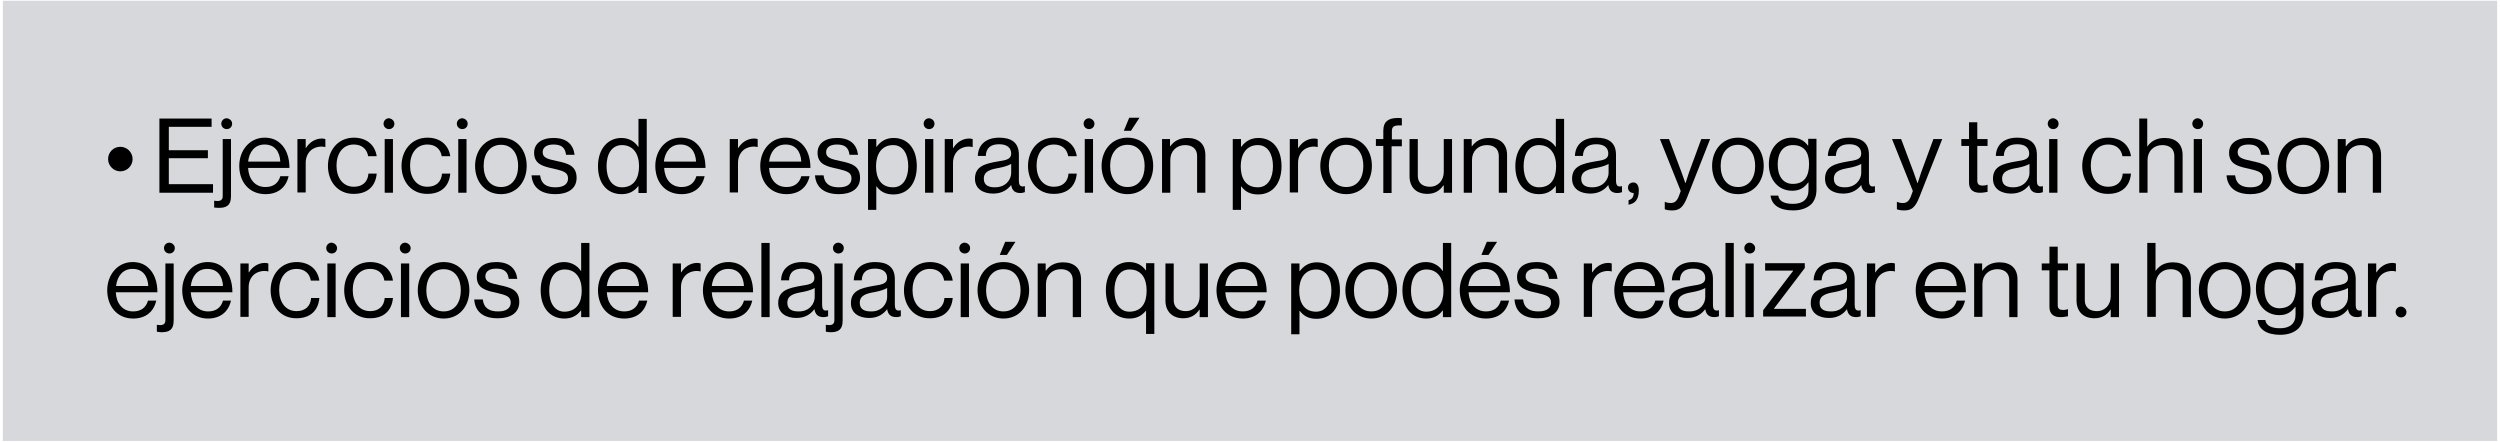<?xml version="1.0" encoding="UTF-8"?>
<svg xmlns="http://www.w3.org/2000/svg" xmlns:xlink="http://www.w3.org/1999/xlink" width="900px" height="159px" viewBox="0 0 903 159" version="1.1">
<g id="surface1">
<path style=" stroke:none;fill-rule:nonzero;fill:rgb(84.314%,84.706%,86.275%);fill-opacity:1;" d="M 1.031 0 L 901.969 0 L 901.969 159 L 1.031 159 Z M 1.031 0 "/>
<path style=" stroke:none;fill-rule:nonzero;fill:rgb(0%,0%,0%);fill-opacity:1;" d="M 39.039 57.191 C 39.039 54.719 40.996 52.758 43.469 52.758 C 45.941 52.758 47.898 54.82 47.898 57.191 C 47.898 59.562 45.941 61.621 43.469 61.621 C 40.996 61.621 39.039 59.562 39.039 57.191 Z M 39.039 57.191 "/>
<path style=" stroke:none;fill-rule:nonzero;fill:rgb(0%,0%,0%);fill-opacity:1;" d="M 57.578 42.559 L 76.43 42.559 L 76.43 45.547 L 60.977 45.547 L 60.977 53.996 L 75.09 53.996 L 75.09 56.883 L 60.977 56.883 L 60.977 66.258 L 76.941 66.258 L 76.941 69.352 L 57.578 69.352 Z M 57.578 42.559 "/>
<path style=" stroke:none;fill-rule:nonzero;fill:rgb(0%,0%,0%);fill-opacity:1;" d="M 77.355 74.707 L 77.355 72.234 C 77.355 72.234 78.18 72.34 78.488 72.34 C 79.828 72.34 80.445 71.824 80.445 70.484 L 80.445 49.977 L 83.434 49.977 L 83.434 70.586 C 83.434 74.191 81.477 74.812 79.004 74.812 C 78.281 74.812 77.766 74.707 77.355 74.707 Z M 83.844 44.414 C 83.844 45.547 83.02 46.371 81.887 46.371 C 80.855 46.371 79.93 45.547 79.93 44.414 C 79.93 43.383 80.754 42.453 81.887 42.453 C 83.02 42.559 83.844 43.383 83.844 44.414 Z M 83.844 44.414 "/>
<path style=" stroke:none;fill-rule:nonzero;fill:rgb(0%,0%,0%);fill-opacity:1;" d="M 86.418 59.664 C 86.418 54.098 90.125 49.461 95.586 49.461 C 97.953 49.461 99.809 50.184 101.25 51.523 C 103.414 53.48 104.547 56.57 104.547 60.387 L 89.613 60.387 C 89.816 64.301 91.98 67.289 95.895 67.289 C 98.676 67.289 100.531 65.949 101.25 63.375 L 104.238 63.375 C 103.312 67.496 100.324 69.863 95.895 69.863 C 89.922 69.863 86.418 65.332 86.418 59.664 Z M 101.25 58.117 C 101.043 54.305 99.086 51.934 95.586 51.934 C 91.98 51.934 90.023 54.613 89.613 58.117 Z M 101.25 58.117 "/>
<path style=" stroke:none;fill-rule:nonzero;fill:rgb(0%,0%,0%);fill-opacity:1;" d="M 107.43 49.977 L 110.418 49.977 L 110.418 53.172 L 110.52 53.172 C 111.652 51.316 113.715 49.77 116.289 49.77 C 116.805 49.77 117.113 49.875 117.523 49.977 L 117.523 52.863 C 115.98 52.449 114.23 52.758 112.891 53.582 C 111.449 54.512 110.418 56.262 110.418 58.531 L 110.418 69.246 L 107.43 69.246 Z M 107.43 49.977 "/>
<path style=" stroke:none;fill-rule:nonzero;fill:rgb(0%,0%,0%);fill-opacity:1;" d="M 118.453 59.664 C 118.453 54.098 122.055 49.461 127.824 49.461 C 132.355 49.461 135.445 52.039 136.066 56.16 L 132.973 56.16 C 132.562 53.582 130.707 51.934 127.824 51.934 C 123.703 51.934 121.543 55.336 121.543 59.562 C 121.543 63.785 123.703 67.188 127.824 67.188 C 130.914 67.188 132.871 65.434 133.078 62.445 L 136.066 62.445 C 135.652 67.082 132.664 69.762 127.824 69.762 C 122.055 69.863 118.453 65.332 118.453 59.664 Z M 118.453 59.664 "/>
<path style=" stroke:none;fill-rule:nonzero;fill:rgb(0%,0%,0%);fill-opacity:1;" d="M 142.449 44.414 C 142.449 45.547 141.625 46.371 140.492 46.371 C 139.465 46.371 138.535 45.547 138.535 44.414 C 138.535 43.383 139.359 42.453 140.492 42.453 C 141.523 42.559 142.449 43.383 142.449 44.414 Z M 138.949 49.977 L 141.934 49.977 L 141.934 69.352 L 138.949 69.352 Z M 138.949 49.977 "/>
<path style=" stroke:none;fill-rule:nonzero;fill:rgb(0%,0%,0%);fill-opacity:1;" d="M 145.027 59.664 C 145.027 54.098 148.629 49.461 154.398 49.461 C 158.93 49.461 162.02 52.039 162.637 56.16 L 159.547 56.16 C 159.137 53.582 157.281 51.934 154.398 51.934 C 150.277 51.934 148.117 55.336 148.117 59.562 C 148.117 63.785 150.277 67.188 154.398 67.188 C 157.488 67.188 159.445 65.434 159.652 62.445 L 162.637 62.445 C 162.227 67.082 159.238 69.762 154.398 69.762 C 148.629 69.863 145.027 65.332 145.027 59.664 Z M 145.027 59.664 "/>
<path style=" stroke:none;fill-rule:nonzero;fill:rgb(0%,0%,0%);fill-opacity:1;" d="M 168.922 44.414 C 168.922 45.547 168.098 46.371 166.965 46.371 C 165.934 46.371 165.008 45.547 165.008 44.414 C 165.008 43.383 165.832 42.453 166.965 42.453 C 168.098 42.559 168.922 43.383 168.922 44.414 Z M 165.523 49.977 L 168.508 49.977 L 168.508 69.352 L 165.523 69.352 Z M 165.523 49.977 "/>
<path style=" stroke:none;fill-rule:nonzero;fill:rgb(0%,0%,0%);fill-opacity:1;" d="M 171.598 59.664 C 171.598 54.098 175.203 49.461 180.973 49.461 C 186.738 49.461 190.242 53.996 190.242 59.664 C 190.242 65.227 186.738 69.863 180.973 69.863 C 175.203 69.863 171.598 65.332 171.598 59.664 Z M 187.152 59.664 C 187.152 55.438 185.094 52.039 180.973 52.039 C 176.852 52.039 174.688 55.438 174.688 59.664 C 174.688 63.887 176.852 67.289 180.973 67.289 C 184.988 67.289 187.152 63.992 187.152 59.664 Z M 187.152 59.664 "/>
<path style=" stroke:none;fill-rule:nonzero;fill:rgb(0%,0%,0%);fill-opacity:1;" d="M 191.992 63.062 L 195.082 63.062 C 195.496 66.465 197.762 67.391 200.645 67.391 C 203.84 67.391 205.176 66.051 205.176 64.199 C 205.176 62.035 203.633 61.52 200.129 60.695 C 196.32 59.871 192.922 59.148 192.922 54.922 C 192.922 51.73 195.391 49.566 199.926 49.566 C 204.66 49.566 207.031 51.832 207.547 55.645 L 204.457 55.645 C 204.148 53.07 202.809 51.934 199.926 51.934 C 197.145 51.934 196.012 53.172 196.012 54.719 C 196.012 56.777 197.863 57.191 201.16 57.91 C 205.074 58.734 208.266 59.562 208.266 63.992 C 208.266 67.906 205.074 69.863 200.645 69.863 C 195.289 69.863 192.301 67.391 191.992 63.062 Z M 191.992 63.062 "/>
<path style=" stroke:none;fill-rule:nonzero;fill:rgb(0%,0%,0%);fill-opacity:1;" d="M 215.992 59.766 C 215.992 53.379 219.699 49.566 224.438 49.566 C 227.219 49.566 229.277 50.906 230.516 52.758 L 230.617 52.758 L 230.617 42.66 L 233.605 42.66 L 233.605 69.453 L 230.617 69.453 L 230.617 66.98 L 230.516 66.98 C 229.074 68.836 227.219 69.863 224.539 69.863 C 219.289 69.863 215.992 65.949 215.992 59.766 Z M 230.824 59.766 C 230.824 55.234 228.66 52.141 224.645 52.141 C 220.938 52.141 219.082 55.438 219.082 59.766 C 219.082 64.094 220.938 67.391 224.645 67.391 C 228.969 67.391 230.824 64.094 230.824 59.766 Z M 230.824 59.766 "/>
<path style=" stroke:none;fill-rule:nonzero;fill:rgb(0%,0%,0%);fill-opacity:1;" d="M 236.695 59.664 C 236.695 54.098 240.402 49.461 245.863 49.461 C 248.23 49.461 250.086 50.184 251.527 51.523 C 253.691 53.48 254.824 56.57 254.824 60.387 L 239.887 60.387 C 240.094 64.301 242.258 67.289 246.172 67.289 C 248.953 67.289 250.805 65.949 251.527 63.375 L 254.516 63.375 C 253.586 67.496 250.602 69.863 246.172 69.863 C 240.094 69.863 236.695 65.332 236.695 59.664 Z M 251.422 58.117 C 251.219 54.305 249.262 51.934 245.758 51.934 C 242.152 51.934 240.195 54.613 239.785 58.117 Z M 251.422 58.117 "/>
<path style=" stroke:none;fill-rule:nonzero;fill:rgb(0%,0%,0%);fill-opacity:1;" d="M 263.578 49.977 L 266.566 49.977 L 266.566 53.172 L 266.668 53.172 C 267.801 51.316 269.859 49.77 272.438 49.77 C 272.949 49.77 273.258 49.875 273.672 49.977 L 273.672 52.863 C 272.125 52.449 270.375 52.758 269.035 53.582 C 267.594 54.512 266.566 56.262 266.566 58.531 L 266.566 69.246 L 263.578 69.246 Z M 263.578 49.977 "/>
<path style=" stroke:none;fill-rule:nonzero;fill:rgb(0%,0%,0%);fill-opacity:1;" d="M 274.598 59.664 C 274.598 54.098 278.305 49.461 283.766 49.461 C 286.133 49.461 287.988 50.184 289.43 51.523 C 291.594 53.48 292.727 56.57 292.727 60.387 L 277.793 60.387 C 277.996 64.301 280.16 67.289 284.074 67.289 C 286.855 67.289 288.711 65.949 289.43 63.375 L 292.418 63.375 C 291.492 67.496 288.504 69.863 284.074 69.863 C 278.102 69.863 274.598 65.332 274.598 59.664 Z M 289.43 58.117 C 289.223 54.305 287.266 51.934 283.766 51.934 C 280.16 51.934 278.203 54.613 277.793 58.117 Z M 289.43 58.117 "/>
<path style=" stroke:none;fill-rule:nonzero;fill:rgb(0%,0%,0%);fill-opacity:1;" d="M 294.375 63.062 L 297.465 63.062 C 297.875 66.465 300.141 67.391 303.027 67.391 C 306.219 67.391 307.559 66.051 307.559 64.199 C 307.559 62.035 306.012 61.52 302.512 60.695 C 298.699 59.871 295.301 59.148 295.301 54.922 C 295.301 51.73 297.773 49.566 302.305 49.566 C 307.043 49.566 309.414 51.832 309.926 55.645 L 306.836 55.645 C 306.527 53.07 305.188 51.934 302.305 51.934 C 299.523 51.934 298.391 53.172 298.391 54.719 C 298.391 56.777 300.246 57.191 303.543 57.91 C 307.457 58.734 310.648 59.562 310.648 63.992 C 310.648 67.906 307.457 69.863 303.027 69.863 C 297.672 69.863 294.684 67.391 294.375 63.062 Z M 294.375 63.062 "/>
<path style=" stroke:none;fill-rule:nonzero;fill:rgb(0%,0%,0%);fill-opacity:1;" d="M 313.531 49.977 L 316.52 49.977 L 316.52 52.758 L 316.621 52.758 C 318.062 50.801 320.02 49.566 322.801 49.566 C 327.746 49.566 331.145 53.273 331.145 59.766 C 331.145 65.949 327.953 69.969 322.699 69.969 C 320.125 69.969 318.168 69.145 316.621 67.082 L 316.52 67.082 L 316.52 75.531 L 313.531 75.531 Z M 328.055 59.766 C 328.055 55.438 326.203 52.141 322.598 52.141 C 318.375 52.141 316.418 55.543 316.418 59.766 C 316.418 63.992 318.062 67.391 322.598 67.391 C 326.203 67.391 328.055 64.094 328.055 59.766 Z M 328.055 59.766 "/>
<path style=" stroke:none;fill-rule:nonzero;fill:rgb(0%,0%,0%);fill-opacity:1;" d="M 337.531 44.414 C 337.531 45.547 336.707 46.371 335.574 46.371 C 334.543 46.371 333.617 45.547 333.617 44.414 C 333.617 43.383 334.441 42.453 335.574 42.453 C 336.707 42.559 337.531 43.383 337.531 44.414 Z M 334.133 49.977 L 337.121 49.977 L 337.121 69.352 L 334.133 69.352 Z M 334.133 49.977 "/>
<path style=" stroke:none;fill-rule:nonzero;fill:rgb(0%,0%,0%);fill-opacity:1;" d="M 341.238 49.977 L 344.227 49.977 L 344.227 53.172 L 344.328 53.172 C 345.461 51.316 347.523 49.77 350.098 49.77 C 350.613 49.77 350.922 49.875 351.332 49.977 L 351.332 52.863 C 349.789 52.449 348.039 52.758 346.699 53.582 C 345.258 54.512 344.227 56.262 344.227 58.531 L 344.227 69.246 L 341.238 69.246 Z M 341.238 49.977 "/>
<path style=" stroke:none;fill-rule:nonzero;fill:rgb(0%,0%,0%);fill-opacity:1;" d="M 358.75 69.66 C 355.043 69.66 352.156 67.906 352.156 64.301 C 352.156 59.766 355.762 58.84 360.602 58.016 C 363.281 57.602 365.238 57.293 365.238 55.234 C 365.238 53.07 363.691 51.832 360.91 51.832 C 357.82 51.832 356.176 53.172 356.07 56.059 L 353.188 56.059 C 353.289 52.348 355.762 49.461 360.91 49.461 C 365.031 49.461 368.02 51.008 368.02 55.645 L 368.02 64.918 C 368.02 66.258 368.328 67.082 369.359 67.082 C 369.562 67.082 369.77 67.082 370.078 66.98 L 370.184 66.98 L 370.184 69.145 C 369.77 69.246 369.359 69.453 368.535 69.453 C 366.578 69.453 365.547 68.527 365.238 66.566 C 364.004 68.113 362.047 69.66 358.75 69.66 Z M 365.238 62.238 L 365.238 58.941 C 364.207 59.562 362.457 60.074 360.809 60.387 C 357.82 60.898 355.352 61.52 355.352 64.301 C 355.352 66.875 357.41 67.391 359.367 67.391 C 363.488 67.391 365.238 64.402 365.238 62.238 Z M 365.238 62.238 "/>
<path style=" stroke:none;fill-rule:nonzero;fill:rgb(0%,0%,0%);fill-opacity:1;" d="M 371.316 59.664 C 371.316 54.098 374.922 49.461 380.688 49.461 C 385.219 49.461 388.309 52.039 388.93 56.16 L 385.84 56.16 C 385.426 53.582 383.57 51.934 380.688 51.934 C 376.566 51.934 374.406 55.336 374.406 59.562 C 374.406 63.785 376.566 67.188 380.688 67.188 C 383.777 67.188 385.734 65.434 385.941 62.445 L 388.93 62.445 C 388.516 67.082 385.527 69.762 380.688 69.762 C 374.922 69.863 371.316 65.332 371.316 59.664 Z M 371.316 59.664 "/>
<path style=" stroke:none;fill-rule:nonzero;fill:rgb(0%,0%,0%);fill-opacity:1;" d="M 395.312 44.414 C 395.312 45.547 394.488 46.371 393.355 46.371 C 392.328 46.371 391.398 45.547 391.398 44.414 C 391.398 43.383 392.223 42.453 393.355 42.453 C 394.387 42.559 395.312 43.383 395.312 44.414 Z M 391.812 49.977 L 394.801 49.977 L 394.801 69.352 L 391.812 69.352 Z M 391.812 49.977 "/>
<path style=" stroke:none;fill-rule:nonzero;fill:rgb(0%,0%,0%);fill-opacity:1;" d="M 397.891 59.664 C 397.891 54.098 401.492 49.461 407.262 49.461 C 413.031 49.461 416.531 53.996 416.531 59.664 C 416.531 65.227 413.031 69.863 407.262 69.863 C 401.492 69.863 397.891 65.332 397.891 59.664 Z M 413.441 59.664 C 413.441 55.438 411.383 52.039 407.262 52.039 C 403.141 52.039 400.98 55.438 400.98 59.664 C 400.98 63.887 403.141 67.289 407.262 67.289 C 411.383 67.289 413.441 63.992 413.441 59.664 Z M 407.879 42.25 L 411.586 42.25 L 408.496 46.988 L 405.922 46.988 Z M 407.879 42.25 "/>
<path style=" stroke:none;fill-rule:nonzero;fill:rgb(0%,0%,0%);fill-opacity:1;" d="M 419.621 49.977 L 422.609 49.977 L 422.609 52.555 L 422.711 52.555 C 424.051 50.699 426.008 49.566 428.891 49.566 C 432.91 49.566 435.379 51.73 435.379 55.746 L 435.379 69.352 L 432.395 69.352 L 432.395 56.059 C 432.395 53.582 430.746 52.141 428.066 52.141 C 424.977 52.141 422.711 54.305 422.711 57.5 L 422.711 69.352 L 419.727 69.352 L 419.727 49.977 Z M 419.621 49.977 "/>
<path style=" stroke:none;fill-rule:nonzero;fill:rgb(0%,0%,0%);fill-opacity:1;" d="M 445.27 49.977 L 448.254 49.977 L 448.254 52.758 L 448.359 52.758 C 449.801 50.801 451.758 49.566 454.539 49.566 C 459.484 49.566 462.883 53.273 462.883 59.766 C 462.883 65.949 459.688 69.969 454.434 69.969 C 451.859 69.969 449.902 69.145 448.359 67.082 L 448.254 67.082 L 448.254 75.531 L 445.27 75.531 Z M 459.793 59.766 C 459.793 55.438 457.938 52.141 454.332 52.141 C 450.109 52.141 448.152 55.543 448.152 59.766 C 448.152 63.992 449.801 67.391 454.332 67.391 C 457.938 67.391 459.793 64.094 459.793 59.766 Z M 459.793 59.766 "/>
<path style=" stroke:none;fill-rule:nonzero;fill:rgb(0%,0%,0%);fill-opacity:1;" d="M 465.867 49.977 L 468.855 49.977 L 468.855 53.172 L 468.957 53.172 C 470.09 51.316 472.152 49.77 474.727 49.77 C 475.242 49.77 475.551 49.875 475.961 49.977 L 475.961 52.863 C 474.418 52.449 472.668 52.758 471.328 53.582 C 469.887 54.512 468.855 56.262 468.855 58.531 L 468.855 69.246 L 465.867 69.246 Z M 465.867 49.977 "/>
<path style=" stroke:none;fill-rule:nonzero;fill:rgb(0%,0%,0%);fill-opacity:1;" d="M 476.891 59.664 C 476.891 54.098 480.496 49.461 486.262 49.461 C 492.031 49.461 495.531 53.996 495.531 59.664 C 495.531 65.227 492.031 69.863 486.262 69.863 C 480.496 69.863 476.891 65.332 476.891 59.664 Z M 492.441 59.664 C 492.441 55.438 490.383 52.039 486.262 52.039 C 482.141 52.039 479.98 55.438 479.98 59.664 C 479.98 63.887 482.141 67.289 486.262 67.289 C 490.383 67.289 492.441 63.992 492.441 59.664 Z M 492.441 59.664 "/>
<path style=" stroke:none;fill-rule:nonzero;fill:rgb(0%,0%,0%);fill-opacity:1;" d="M 499.652 52.449 L 496.973 52.449 L 496.973 49.977 L 499.652 49.977 L 499.652 46.887 C 499.652 43.59 501.609 42.352 504.801 42.352 C 505.422 42.352 505.934 42.352 506.348 42.453 L 506.348 45.031 C 505.832 45.031 505.625 45.031 505.422 45.031 C 503.465 45.031 502.742 45.547 502.742 47.094 L 502.742 50.082 L 506.348 50.082 L 506.348 52.555 L 502.641 52.555 L 502.641 69.453 L 499.652 69.453 Z M 499.652 52.449 "/>
<path style=" stroke:none;fill-rule:nonzero;fill:rgb(0%,0%,0%);fill-opacity:1;" d="M 509.129 63.375 L 509.129 49.977 L 512.113 49.977 L 512.113 63.27 C 512.113 65.742 513.762 67.188 516.441 67.188 C 519.531 67.188 521.488 64.816 521.488 61.828 L 521.488 49.977 L 524.477 49.977 L 524.477 69.352 L 521.488 69.352 L 521.488 66.672 L 521.387 66.672 C 520.047 68.527 518.398 69.762 515.516 69.762 C 511.602 69.762 509.129 67.391 509.129 63.375 Z M 509.129 63.375 "/>
<path style=" stroke:none;fill-rule:nonzero;fill:rgb(0%,0%,0%);fill-opacity:1;" d="M 528.594 49.977 L 531.582 49.977 L 531.582 52.555 L 531.684 52.555 C 533.023 50.699 534.98 49.566 537.863 49.566 C 541.883 49.566 544.355 51.73 544.355 55.746 L 544.355 69.352 L 541.367 69.352 L 541.367 56.059 C 541.367 53.582 539.719 52.141 537.039 52.141 C 533.949 52.141 531.684 54.305 531.684 57.5 L 531.684 69.352 L 528.699 69.352 L 528.699 49.977 Z M 528.594 49.977 "/>
<path style=" stroke:none;fill-rule:nonzero;fill:rgb(0%,0%,0%);fill-opacity:1;" d="M 547.34 59.766 C 547.34 53.379 551.051 49.566 555.785 49.566 C 558.465 49.566 560.629 50.906 561.863 52.758 L 561.969 52.758 L 561.969 42.66 L 564.953 42.66 L 564.953 69.453 L 561.969 69.453 L 561.969 66.98 L 561.863 66.98 C 560.422 68.836 558.566 69.863 555.891 69.863 C 550.637 69.863 547.34 65.949 547.34 59.766 Z M 562.07 59.766 C 562.07 55.234 559.906 52.141 555.891 52.141 C 552.184 52.141 550.328 55.438 550.328 59.766 C 550.328 64.094 552.184 67.391 555.891 67.391 C 560.32 67.391 562.07 64.094 562.07 59.766 Z M 562.07 59.766 "/>
<path style=" stroke:none;fill-rule:nonzero;fill:rgb(0%,0%,0%);fill-opacity:1;" d="M 574.43 69.66 C 570.723 69.66 567.836 67.906 567.836 64.301 C 567.836 59.766 571.441 58.84 576.285 58.016 C 579.066 57.602 580.918 57.293 580.918 55.234 C 580.918 53.07 579.375 51.832 576.594 51.832 C 573.504 51.832 571.855 53.172 571.75 56.059 L 568.867 56.059 C 568.973 52.348 571.441 49.461 576.594 49.461 C 580.711 49.461 583.699 51.008 583.699 55.645 L 583.699 64.918 C 583.699 66.258 584.008 67.082 585.039 67.082 C 585.246 67.082 585.449 67.082 585.758 66.98 L 585.863 66.98 L 585.863 69.145 C 585.449 69.246 585.039 69.453 584.215 69.453 C 582.258 69.453 581.227 68.527 580.918 66.566 C 579.684 68.113 577.727 69.66 574.43 69.66 Z M 581.023 62.238 L 581.023 58.941 C 579.992 59.562 578.242 60.074 576.594 60.387 C 573.605 60.898 571.133 61.52 571.133 64.301 C 571.133 66.875 573.195 67.391 575.152 67.391 C 579.168 67.391 581.023 64.402 581.023 62.238 Z M 581.023 62.238 "/>
<path style=" stroke:none;fill-rule:nonzero;fill:rgb(0%,0%,0%);fill-opacity:1;" d="M 588.336 72.027 C 589.262 71.719 590.086 71.102 590.086 69.453 C 588.852 69.453 588.027 68.629 588.027 67.496 C 588.027 66.363 588.852 65.641 589.984 65.641 C 591.219 65.641 591.941 66.773 591.941 68.527 C 591.941 72.027 590.395 73.266 588.23 73.68 L 588.23 72.027 Z M 588.336 72.027 "/>
<path style=" stroke:none;fill-rule:nonzero;fill:rgb(0%,0%,0%);fill-opacity:1;" d="M 601.312 75.328 L 601.312 72.648 L 601.414 72.648 C 601.828 72.855 602.445 73.059 603.477 73.059 C 604.711 73.059 605.637 72.543 606.359 70.691 L 607.082 68.73 L 599.562 49.977 L 602.859 49.977 L 607.391 62.035 C 608.008 63.684 608.727 65.848 608.727 65.848 L 608.832 65.848 C 608.832 65.848 609.551 63.684 610.066 62.035 L 614.496 49.977 L 617.691 49.977 L 609.449 70.895 C 607.906 74.914 606.359 75.738 603.992 75.738 C 602.859 75.738 602.137 75.637 601.312 75.328 Z M 601.312 75.328 "/>
<path style=" stroke:none;fill-rule:nonzero;fill:rgb(0%,0%,0%);fill-opacity:1;" d="M 618.41 59.664 C 618.41 54.098 622.016 49.461 627.785 49.461 C 633.551 49.461 637.055 53.996 637.055 59.664 C 637.055 65.227 633.551 69.863 627.785 69.863 C 621.914 69.863 618.41 65.332 618.41 59.664 Z M 633.965 59.664 C 633.965 55.438 631.902 52.039 627.785 52.039 C 623.664 52.039 621.5 55.438 621.5 59.664 C 621.5 63.887 623.664 67.289 627.785 67.289 C 631.801 67.289 633.965 63.992 633.965 59.664 Z M 633.965 59.664 "/>
<path style=" stroke:none;fill-rule:nonzero;fill:rgb(0%,0%,0%);fill-opacity:1;" d="M 639.523 70.379 L 642.305 70.379 C 642.617 72.543 644.676 73.367 647.664 73.367 C 651.164 73.367 653.223 71.719 653.223 68.422 L 653.223 65.641 L 653.121 65.641 C 651.68 67.496 650.133 68.629 647.352 68.629 C 642.305 68.629 638.906 64.609 638.906 59.047 C 638.906 53.07 642.719 49.461 647.148 49.461 C 649.93 49.461 651.781 50.594 653.02 52.348 L 653.121 52.348 L 653.121 49.875 L 656.109 49.875 L 656.109 68.215 C 656.109 70.379 655.488 72.133 654.355 73.367 C 652.812 74.914 650.547 75.738 647.664 75.738 C 642.719 75.738 639.938 73.781 639.523 70.379 Z M 653.43 58.941 C 653.43 54.719 651.68 52.141 647.559 52.141 C 643.953 52.141 642.102 55.027 642.102 59.148 C 642.102 63.375 644.059 66.156 647.559 66.156 C 651.988 66.156 653.43 63.062 653.43 58.941 Z M 653.43 58.941 "/>
<path style=" stroke:none;fill-rule:nonzero;fill:rgb(0%,0%,0%);fill-opacity:1;" d="M 665.789 69.66 C 662.082 69.66 659.199 67.906 659.199 64.301 C 659.199 59.766 662.805 58.84 667.645 58.016 C 670.32 57.602 672.277 57.293 672.277 55.234 C 672.277 53.07 670.734 51.832 667.953 51.832 C 664.863 51.832 663.215 53.172 663.113 56.059 L 660.227 56.059 C 660.332 52.348 662.805 49.461 667.953 49.461 C 672.074 49.461 675.059 51.008 675.059 55.645 L 675.059 64.918 C 675.059 66.258 675.367 67.082 676.398 67.082 C 676.605 67.082 676.812 67.082 677.121 66.98 L 677.223 66.98 L 677.223 69.145 C 676.812 69.246 676.398 69.453 675.574 69.453 C 673.617 69.453 672.59 68.527 672.277 66.566 C 671.043 68.113 669.086 69.66 665.789 69.66 Z M 672.277 62.238 L 672.277 58.941 C 671.25 59.562 669.5 60.074 667.852 60.387 C 664.863 60.898 662.391 61.52 662.391 64.301 C 662.391 66.875 664.449 67.391 666.406 67.391 C 670.426 67.391 672.277 64.402 672.277 62.238 Z M 672.277 62.238 "/>
<path style=" stroke:none;fill-rule:nonzero;fill:rgb(0%,0%,0%);fill-opacity:1;" d="M 685.152 75.328 L 685.152 72.648 L 685.258 72.648 C 685.668 72.855 686.285 73.059 687.316 73.059 C 688.555 73.059 689.48 72.543 690.199 70.691 L 690.922 68.73 L 683.402 49.977 L 686.699 49.977 L 691.23 62.035 C 691.848 63.684 692.57 65.848 692.57 65.848 L 692.672 65.848 C 692.672 65.848 693.395 63.684 693.91 62.035 L 698.34 49.977 L 701.531 49.977 L 693.289 70.895 C 691.746 74.914 690.199 75.738 687.832 75.738 C 686.699 75.738 685.977 75.637 685.152 75.328 Z M 685.152 75.328 "/>
<path style=" stroke:none;fill-rule:nonzero;fill:rgb(0%,0%,0%);fill-opacity:1;" d="M 711.211 65.742 L 711.211 52.449 L 708.434 52.449 L 708.434 49.977 L 711.211 49.977 L 711.211 43.898 L 714.199 43.898 L 714.199 49.977 L 717.906 49.977 L 717.906 52.449 L 714.199 52.449 L 714.199 65.023 C 714.199 66.363 714.922 66.773 716.156 66.773 C 716.773 66.773 717.395 66.672 717.805 66.465 L 717.906 66.465 L 717.906 69.039 C 717.188 69.145 716.363 69.352 715.438 69.352 C 712.965 69.453 711.211 68.422 711.211 65.742 Z M 711.211 65.742 "/>
<path style=" stroke:none;fill-rule:nonzero;fill:rgb(0%,0%,0%);fill-opacity:1;" d="M 726.457 69.66 C 722.75 69.66 719.863 67.906 719.863 64.301 C 719.863 59.766 723.469 58.84 728.312 58.016 C 731.09 57.602 732.945 57.293 732.945 55.234 C 732.945 53.07 731.402 51.832 728.621 51.832 C 725.531 51.832 723.883 53.172 723.777 56.059 L 720.895 56.059 C 720.996 52.348 723.469 49.461 728.621 49.461 C 732.738 49.461 735.727 51.008 735.727 55.645 L 735.727 64.918 C 735.727 66.258 736.035 67.082 737.066 67.082 C 737.273 67.082 737.477 67.082 737.785 66.98 L 737.891 66.98 L 737.891 69.145 C 737.477 69.246 737.066 69.453 736.242 69.453 C 734.285 69.453 733.254 68.527 732.945 66.566 C 731.711 68.113 729.754 69.66 726.457 69.66 Z M 733.047 62.238 L 733.047 58.941 C 732.02 59.562 730.27 60.074 728.621 60.387 C 725.633 60.898 723.16 61.52 723.16 64.301 C 723.16 66.875 725.223 67.391 727.18 67.391 C 731.195 67.391 733.047 64.402 733.047 62.238 Z M 733.047 62.238 "/>
<path style=" stroke:none;fill-rule:nonzero;fill:rgb(0%,0%,0%);fill-opacity:1;" d="M 743.555 44.414 C 743.555 45.547 742.73 46.371 741.598 46.371 C 740.566 46.371 739.641 45.547 739.641 44.414 C 739.641 43.383 740.465 42.453 741.598 42.453 C 742.73 42.559 743.555 43.383 743.555 44.414 Z M 740.156 49.977 L 743.145 49.977 L 743.145 69.352 L 740.156 69.352 Z M 740.156 49.977 "/>
<path style=" stroke:none;fill-rule:nonzero;fill:rgb(0%,0%,0%);fill-opacity:1;" d="M 752.105 59.664 C 752.105 54.098 755.707 49.461 761.477 49.461 C 766.008 49.461 769.098 52.039 769.715 56.16 L 766.625 56.16 C 766.215 53.582 764.359 51.934 761.477 51.934 C 757.355 51.934 755.195 55.336 755.195 59.562 C 755.195 63.785 757.355 67.188 761.477 67.188 C 764.566 67.188 766.523 65.434 766.73 62.445 L 769.715 62.445 C 769.305 67.082 766.316 69.762 761.477 69.762 C 755.707 69.863 752.105 65.332 752.105 59.664 Z M 752.105 59.664 "/>
<path style=" stroke:none;fill-rule:nonzero;fill:rgb(0%,0%,0%);fill-opacity:1;" d="M 772.602 42.559 L 775.586 42.559 L 775.586 52.555 L 775.691 52.555 C 777.031 50.699 778.988 49.566 781.871 49.566 C 785.887 49.566 788.359 51.73 788.359 55.746 L 788.359 69.352 L 785.371 69.352 L 785.371 56.059 C 785.371 53.582 783.723 52.141 781.047 52.141 C 777.957 52.141 775.691 54.305 775.691 57.5 L 775.691 69.352 L 772.703 69.352 L 772.703 42.559 Z M 772.602 42.559 "/>
<path style=" stroke:none;fill-rule:nonzero;fill:rgb(0%,0%,0%);fill-opacity:1;" d="M 795.773 44.414 C 795.773 45.547 794.953 46.371 793.816 46.371 C 792.789 46.371 791.863 45.547 791.863 44.414 C 791.863 43.383 792.684 42.453 793.816 42.453 C 794.953 42.559 795.773 43.383 795.773 44.414 Z M 792.375 49.977 L 795.363 49.977 L 795.363 69.352 L 792.375 69.352 Z M 792.375 49.977 "/>
<path style=" stroke:none;fill-rule:nonzero;fill:rgb(0%,0%,0%);fill-opacity:1;" d="M 804.223 63.062 L 807.312 63.062 C 807.723 66.465 809.988 67.391 812.875 67.391 C 816.066 67.391 817.406 66.051 817.406 64.199 C 817.406 62.035 815.859 61.52 812.359 60.695 C 808.547 59.871 805.148 59.148 805.148 54.922 C 805.148 51.73 807.621 49.566 812.152 49.566 C 816.891 49.566 819.258 51.832 819.773 55.645 L 816.684 55.645 C 816.375 53.07 815.035 51.934 812.152 51.934 C 809.371 51.934 808.238 53.172 808.238 54.719 C 808.238 56.777 810.094 57.191 813.387 57.91 C 817.301 58.734 820.496 59.562 820.496 63.992 C 820.496 67.906 817.301 69.863 812.875 69.863 C 807.516 69.863 804.531 67.391 804.223 63.062 Z M 804.223 63.062 "/>
<path style=" stroke:none;fill-rule:nonzero;fill:rgb(0%,0%,0%);fill-opacity:1;" d="M 822.656 59.664 C 822.656 54.098 826.262 49.461 832.031 49.461 C 837.801 49.461 841.301 53.996 841.301 59.664 C 841.301 65.227 837.801 69.863 832.031 69.863 C 826.262 69.863 822.656 65.332 822.656 59.664 Z M 838.211 59.664 C 838.211 55.438 836.152 52.039 832.031 52.039 C 827.91 52.039 825.75 55.438 825.75 59.664 C 825.75 63.887 827.91 67.289 832.031 67.289 C 836.047 67.289 838.211 63.992 838.211 59.664 Z M 838.211 59.664 "/>
<path style=" stroke:none;fill-rule:nonzero;fill:rgb(0%,0%,0%);fill-opacity:1;" d="M 844.289 49.977 L 847.273 49.977 L 847.273 52.555 L 847.379 52.555 C 848.719 50.699 850.676 49.566 853.559 49.566 C 857.574 49.566 860.047 51.73 860.047 55.746 L 860.047 69.352 L 857.059 69.352 L 857.059 56.059 C 857.059 53.582 855.41 52.141 852.734 52.141 C 849.645 52.141 847.379 54.305 847.379 57.5 L 847.379 69.352 L 844.391 69.352 L 844.391 49.977 Z M 844.289 49.977 "/>
<path style=" stroke:none;fill-rule:nonzero;fill:rgb(0%,0%,0%);fill-opacity:1;" d="M 38.73 104.59 C 38.73 99.027 42.438 94.391 47.898 94.391 C 50.266 94.391 52.121 95.113 53.562 96.449 C 55.727 98.41 56.859 101.5 56.859 105.312 L 41.82 105.312 C 42.027 109.23 44.188 112.219 48.102 112.219 C 50.883 112.219 52.738 110.879 53.461 108.301 L 56.445 108.301 C 55.52 112.422 52.531 114.793 48.102 114.793 C 42.129 114.793 38.73 110.156 38.73 104.59 Z M 53.562 103.047 C 53.355 99.234 51.398 96.863 47.898 96.863 C 44.293 96.863 42.336 99.543 41.922 103.047 Z M 53.562 103.047 "/>
<path style=" stroke:none;fill-rule:nonzero;fill:rgb(0%,0%,0%);fill-opacity:1;" d="M 56.652 119.535 L 56.652 117.059 C 56.652 117.059 57.477 117.164 57.785 117.164 C 59.125 117.164 59.742 116.648 59.742 115.309 L 59.742 94.906 L 62.73 94.906 L 62.73 115.516 C 62.73 119.121 60.773 119.738 58.301 119.738 C 57.684 119.738 57.168 119.637 56.652 119.535 Z M 63.141 89.34 C 63.141 90.473 62.316 91.297 61.184 91.297 C 60.152 91.297 59.227 90.473 59.227 89.34 C 59.227 88.309 60.051 87.383 61.184 87.383 C 62.316 87.484 63.141 88.309 63.141 89.34 Z M 63.141 89.34 "/>
<path style=" stroke:none;fill-rule:nonzero;fill:rgb(0%,0%,0%);fill-opacity:1;" d="M 65.82 104.59 C 65.82 99.027 69.527 94.391 74.984 94.391 C 77.355 94.391 79.207 95.113 80.652 96.449 C 82.812 98.41 83.945 101.5 83.945 105.312 L 68.91 105.312 C 69.113 109.23 71.277 112.219 75.191 112.219 C 77.973 112.219 79.828 110.879 80.547 108.301 L 83.434 108.301 C 82.504 112.422 79.52 114.793 75.09 114.793 C 69.219 114.793 65.82 110.156 65.82 104.59 Z M 80.547 103.047 C 80.344 99.234 78.387 96.863 74.883 96.863 C 71.277 96.863 69.32 99.543 68.91 103.047 Z M 80.547 103.047 "/>
<path style=" stroke:none;fill-rule:nonzero;fill:rgb(0%,0%,0%);fill-opacity:1;" d="M 86.832 94.906 L 89.816 94.906 L 89.816 98.102 L 89.922 98.102 C 91.055 96.246 93.113 94.699 95.688 94.699 C 96.203 94.699 96.512 94.801 96.926 94.906 L 96.926 97.789 C 95.379 97.379 93.629 97.688 92.289 98.512 C 90.848 99.438 89.816 101.191 89.816 103.457 L 89.816 114.176 L 86.832 114.176 Z M 86.832 94.906 "/>
<path style=" stroke:none;fill-rule:nonzero;fill:rgb(0%,0%,0%);fill-opacity:1;" d="M 97.75 104.59 C 97.75 99.027 101.355 94.391 107.121 94.391 C 111.652 94.391 114.742 96.965 115.363 101.09 L 112.273 101.09 C 111.859 98.512 110.004 96.863 107.121 96.863 C 103 96.863 100.84 100.266 100.84 104.488 C 100.84 108.715 103 112.113 107.121 112.113 C 110.211 112.113 112.168 110.363 112.375 107.375 L 115.363 107.375 C 114.949 112.012 111.961 114.691 107.121 114.691 C 101.355 114.793 97.75 110.156 97.75 104.59 Z M 97.75 104.59 "/>
<path style=" stroke:none;fill-rule:nonzero;fill:rgb(0%,0%,0%);fill-opacity:1;" d="M 121.746 89.34 C 121.746 90.473 120.922 91.297 119.789 91.297 C 118.762 91.297 117.832 90.473 117.832 89.34 C 117.832 88.309 118.656 87.383 119.789 87.383 C 120.82 87.484 121.746 88.309 121.746 89.34 Z M 118.246 94.906 L 121.234 94.906 L 121.234 114.277 L 118.246 114.277 Z M 118.246 94.906 "/>
<path style=" stroke:none;fill-rule:nonzero;fill:rgb(0%,0%,0%);fill-opacity:1;" d="M 124.324 104.59 C 124.324 99.027 127.926 94.391 133.695 94.391 C 138.227 94.391 141.316 96.965 141.934 101.09 L 138.844 101.09 C 138.434 98.512 136.578 96.863 133.695 96.863 C 129.574 96.863 127.414 100.266 127.414 104.488 C 127.414 108.715 129.574 112.113 133.695 112.113 C 136.785 112.113 138.742 110.363 138.949 107.375 L 141.934 107.375 C 141.523 112.012 138.535 114.691 133.695 114.691 C 127.926 114.793 124.324 110.156 124.324 104.59 Z M 124.324 104.59 "/>
<path style=" stroke:none;fill-rule:nonzero;fill:rgb(0%,0%,0%);fill-opacity:1;" d="M 148.32 89.34 C 148.32 90.473 147.496 91.297 146.363 91.297 C 145.336 91.297 144.406 90.473 144.406 89.34 C 144.406 88.309 145.23 87.383 146.363 87.383 C 147.395 87.484 148.32 88.309 148.32 89.34 Z M 144.82 94.906 L 147.805 94.906 L 147.805 114.277 L 144.82 114.277 Z M 144.82 94.906 "/>
<path style=" stroke:none;fill-rule:nonzero;fill:rgb(0%,0%,0%);fill-opacity:1;" d="M 150.895 104.59 C 150.895 99.027 154.5 94.391 160.27 94.391 C 166.039 94.391 169.539 98.926 169.539 104.59 C 169.539 110.156 166.039 114.793 160.27 114.793 C 154.5 114.793 150.895 110.156 150.895 104.59 Z M 166.449 104.59 C 166.449 100.367 164.391 96.965 160.27 96.965 C 156.148 96.965 153.988 100.367 153.988 104.59 C 153.988 108.816 156.148 112.219 160.27 112.219 C 164.391 112.219 166.449 108.816 166.449 104.59 Z M 166.449 104.59 "/>
<path style=" stroke:none;fill-rule:nonzero;fill:rgb(0%,0%,0%);fill-opacity:1;" d="M 171.289 107.891 L 174.379 107.891 C 174.793 111.289 177.059 112.219 179.941 112.219 C 183.137 112.219 184.473 110.879 184.473 109.023 C 184.473 106.859 182.93 106.344 179.426 105.52 C 175.617 104.695 172.219 103.973 172.219 99.75 C 172.219 96.555 174.688 94.391 179.223 94.391 C 183.961 94.391 186.328 96.656 186.844 100.469 L 183.754 100.469 C 183.445 97.895 182.105 96.762 179.223 96.762 C 176.441 96.762 175.309 97.996 175.309 99.543 C 175.309 101.602 177.16 102.016 180.457 102.738 C 184.371 103.562 187.562 104.387 187.562 108.816 C 187.562 112.73 184.371 114.691 179.941 114.691 C 174.586 114.793 171.598 112.32 171.289 107.891 Z M 171.289 107.891 "/>
<path style=" stroke:none;fill-rule:nonzero;fill:rgb(0%,0%,0%);fill-opacity:1;" d="M 195.289 104.59 C 195.289 98.203 198.996 94.391 203.734 94.391 C 206.414 94.391 208.574 95.73 209.812 97.586 L 209.914 97.586 L 209.914 87.484 L 212.902 87.484 L 212.902 114.277 L 209.914 114.277 L 209.914 111.906 L 209.812 111.906 C 208.371 113.762 206.516 114.793 203.84 114.793 C 198.586 114.793 195.289 110.773 195.289 104.59 Z M 210.121 104.695 C 210.121 100.16 207.957 97.07 203.941 97.07 C 200.234 97.07 198.379 100.367 198.379 104.695 C 198.379 109.023 200.234 112.32 203.941 112.32 C 208.266 112.219 210.121 109.023 210.121 104.695 Z M 210.121 104.695 "/>
<path style=" stroke:none;fill-rule:nonzero;fill:rgb(0%,0%,0%);fill-opacity:1;" d="M 215.992 104.59 C 215.992 99.027 219.699 94.391 225.16 94.391 C 227.527 94.391 229.383 95.113 230.824 96.449 C 232.988 98.41 234.121 101.5 234.121 105.312 L 219.184 105.312 C 219.391 109.23 221.555 112.219 225.469 112.219 C 228.25 112.219 230.102 110.879 230.824 108.301 L 233.812 108.301 C 232.883 112.422 229.898 114.793 225.469 114.793 C 219.391 114.793 215.992 110.156 215.992 104.59 Z M 230.824 103.047 C 230.617 99.234 228.66 96.863 225.16 96.863 C 221.555 96.863 219.598 99.543 219.184 103.047 Z M 230.824 103.047 "/>
<path style=" stroke:none;fill-rule:nonzero;fill:rgb(0%,0%,0%);fill-opacity:1;" d="M 242.977 94.906 L 245.965 94.906 L 245.965 98.102 L 246.066 98.102 C 247.199 96.246 249.262 94.699 251.836 94.699 C 252.352 94.699 252.66 94.801 253.07 94.906 L 253.07 97.789 C 251.527 97.379 249.777 97.688 248.438 98.512 C 246.996 99.438 245.965 101.191 245.965 103.457 L 245.965 114.176 L 242.977 114.176 Z M 242.977 94.906 "/>
<path style=" stroke:none;fill-rule:nonzero;fill:rgb(0%,0%,0%);fill-opacity:1;" d="M 253.895 104.59 C 253.895 99.027 257.605 94.391 263.062 94.391 C 265.434 94.391 267.285 95.113 268.727 96.449 C 270.891 98.41 272.023 101.5 272.023 105.312 L 257.09 105.312 C 257.293 109.23 259.457 112.219 263.371 112.219 C 266.152 112.219 268.008 110.879 268.727 108.301 L 271.715 108.301 C 270.789 112.422 267.801 114.793 263.371 114.793 C 257.398 114.793 253.895 110.156 253.895 104.59 Z M 268.727 103.047 C 268.523 99.234 266.566 96.863 263.062 96.863 C 259.457 96.863 257.5 99.543 257.09 103.047 Z M 268.727 103.047 "/>
<path style=" stroke:none;fill-rule:nonzero;fill:rgb(0%,0%,0%);fill-opacity:1;" d="M 275.012 87.484 L 277.996 87.484 L 277.996 114.277 L 275.012 114.277 Z M 275.012 87.484 "/>
<path style=" stroke:none;fill-rule:nonzero;fill:rgb(0%,0%,0%);fill-opacity:1;" d="M 287.68 114.586 C 283.973 114.586 281.086 112.836 281.086 109.23 C 281.086 104.695 284.691 103.766 289.535 102.941 C 292.211 102.531 294.168 102.223 294.168 100.16 C 294.168 97.996 292.625 96.762 289.844 96.762 C 286.754 96.762 285.105 98.102 285 100.984 L 282.117 100.984 C 282.219 97.277 284.691 94.391 289.844 94.391 C 293.961 94.391 296.949 95.938 296.949 100.574 L 296.949 109.742 C 296.949 111.082 297.258 111.906 298.289 111.906 C 298.496 111.906 298.699 111.906 299.008 111.805 L 299.113 111.805 L 299.113 113.969 C 298.699 114.07 298.289 114.277 297.465 114.277 C 295.508 114.277 294.477 113.352 294.168 111.395 C 292.934 113.043 290.977 114.586 287.68 114.586 Z M 294.273 107.066 L 294.273 103.766 C 293.242 104.387 291.492 104.902 289.844 105.211 C 286.855 105.727 284.383 106.344 284.383 109.125 C 284.383 111.703 286.445 112.219 288.402 112.219 C 292.418 112.32 294.273 109.332 294.273 107.066 Z M 294.273 107.066 "/>
<path style=" stroke:none;fill-rule:nonzero;fill:rgb(0%,0%,0%);fill-opacity:1;" d="M 298.289 119.535 L 298.289 117.059 C 298.289 117.059 299.113 117.164 299.422 117.164 C 300.762 117.164 301.379 116.648 301.379 115.309 L 301.379 94.906 L 304.367 94.906 L 304.367 115.516 C 304.367 119.121 302.41 119.738 299.938 119.738 C 299.32 119.738 298.805 119.637 298.289 119.535 Z M 304.777 89.34 C 304.777 90.473 303.953 91.297 302.82 91.297 C 301.789 91.297 300.863 90.473 300.863 89.34 C 300.863 88.309 301.688 87.383 302.82 87.383 C 303.953 87.484 304.777 88.309 304.777 89.34 Z M 304.777 89.34 "/>
<path style=" stroke:none;fill-rule:nonzero;fill:rgb(0%,0%,0%);fill-opacity:1;" d="M 313.945 114.586 C 310.238 114.586 307.352 112.836 307.352 109.23 C 307.352 104.695 310.957 103.766 315.797 102.941 C 318.477 102.531 320.434 102.223 320.434 100.16 C 320.434 97.996 318.887 96.762 316.105 96.762 C 313.016 96.762 311.371 98.102 311.266 100.984 L 308.383 100.984 C 308.484 97.277 310.957 94.391 316.105 94.391 C 320.227 94.391 323.215 95.938 323.215 100.574 L 323.215 109.742 C 323.215 111.082 323.523 111.906 324.555 111.906 C 324.758 111.906 324.965 111.906 325.273 111.805 L 325.379 111.805 L 325.379 113.969 C 324.965 114.07 324.555 114.277 323.73 114.277 C 321.773 114.277 320.742 113.352 320.434 111.395 C 319.199 113.043 317.242 114.586 313.945 114.586 Z M 320.434 107.066 L 320.434 103.766 C 319.402 104.387 317.652 104.902 316.004 105.211 C 313.016 105.727 310.547 106.344 310.547 109.125 C 310.547 111.703 312.605 112.219 314.562 112.219 C 318.578 112.32 320.434 109.332 320.434 107.066 Z M 320.434 107.066 "/>
<path style=" stroke:none;fill-rule:nonzero;fill:rgb(0%,0%,0%);fill-opacity:1;" d="M 326.512 104.59 C 326.512 99.027 330.117 94.391 335.883 94.391 C 340.414 94.391 343.504 96.965 344.125 101.09 L 341.031 101.09 C 340.621 98.512 338.766 96.863 335.883 96.863 C 331.762 96.863 329.602 100.266 329.602 104.488 C 329.602 108.715 331.762 112.113 335.883 112.113 C 338.973 112.113 340.93 110.363 341.137 107.375 L 344.125 107.375 C 343.711 112.012 340.723 114.691 335.883 114.691 C 330.117 114.793 326.512 110.156 326.512 104.59 Z M 326.512 104.59 "/>
<path style=" stroke:none;fill-rule:nonzero;fill:rgb(0%,0%,0%);fill-opacity:1;" d="M 350.406 89.34 C 350.406 90.473 349.582 91.297 348.449 91.297 C 347.418 91.297 346.492 90.473 346.492 89.34 C 346.492 88.309 347.316 87.383 348.449 87.383 C 349.582 87.484 350.406 88.309 350.406 89.34 Z M 347.008 94.906 L 349.992 94.906 L 349.992 114.277 L 347.008 114.277 Z M 347.008 94.906 "/>
<path style=" stroke:none;fill-rule:nonzero;fill:rgb(0%,0%,0%);fill-opacity:1;" d="M 353.086 104.59 C 353.086 99.027 356.688 94.391 362.457 94.391 C 368.227 94.391 371.727 98.926 371.727 104.59 C 371.727 110.156 368.227 114.793 362.457 114.793 C 356.688 114.793 353.086 110.156 353.086 104.59 Z M 368.637 104.59 C 368.637 100.367 366.578 96.965 362.457 96.965 C 358.336 96.965 356.176 100.367 356.176 104.59 C 356.176 108.816 358.336 112.219 362.457 112.219 C 366.578 112.219 368.637 108.816 368.637 104.59 Z M 363.074 87.074 L 366.781 87.074 L 363.691 91.812 L 361.117 91.812 Z M 363.074 87.074 "/>
<path style=" stroke:none;fill-rule:nonzero;fill:rgb(0%,0%,0%);fill-opacity:1;" d="M 374.715 94.906 L 377.699 94.906 L 377.699 97.48 L 377.805 97.48 C 379.145 95.625 381.102 94.492 383.984 94.492 C 388 94.492 390.473 96.656 390.473 100.676 L 390.473 114.277 L 387.484 114.277 L 387.484 100.883 C 387.484 98.41 385.84 96.965 383.16 96.965 C 380.07 96.965 377.805 99.129 377.805 102.324 L 377.805 114.176 L 374.816 114.176 L 374.816 94.906 Z M 374.715 94.906 "/>
<path style=" stroke:none;fill-rule:nonzero;fill:rgb(0%,0%,0%);fill-opacity:1;" d="M 413.957 111.906 C 412.41 113.762 410.66 114.793 407.879 114.793 C 402.625 114.793 399.434 110.879 399.434 104.59 C 399.434 98.203 403.039 94.391 407.777 94.391 C 410.559 94.391 412.516 95.523 413.855 97.379 L 413.957 97.379 L 413.957 94.801 L 416.945 94.801 L 416.945 120.359 L 413.957 120.359 Z M 414.164 104.695 C 414.164 100.16 412.207 97.07 407.984 97.07 C 404.273 97.07 402.523 100.367 402.523 104.695 C 402.523 109.023 404.273 112.32 407.984 112.32 C 412.516 112.219 414.164 109.023 414.164 104.695 Z M 414.164 104.695 "/>
<path style=" stroke:none;fill-rule:nonzero;fill:rgb(0%,0%,0%);fill-opacity:1;" d="M 420.961 108.301 L 420.961 94.906 L 423.949 94.906 L 423.949 108.199 C 423.949 110.672 425.594 112.113 428.273 112.113 C 431.363 112.113 433.32 109.742 433.32 106.754 L 433.32 94.906 L 436.309 94.906 L 436.309 114.277 L 433.32 114.277 L 433.32 111.598 L 433.219 111.598 C 431.879 113.453 430.23 114.691 427.348 114.691 C 423.535 114.691 420.961 112.32 420.961 108.301 Z M 420.961 108.301 "/>
<path style=" stroke:none;fill-rule:nonzero;fill:rgb(0%,0%,0%);fill-opacity:1;" d="M 439.398 104.59 C 439.398 99.027 443.105 94.391 448.566 94.391 C 450.934 94.391 452.789 95.113 454.23 96.449 C 456.391 98.41 457.527 101.5 457.527 105.312 L 442.59 105.312 C 442.797 109.23 444.961 112.219 448.875 112.219 C 451.656 112.219 453.508 110.879 454.23 108.301 L 457.215 108.301 C 456.289 112.422 453.301 114.793 448.875 114.793 C 442.898 114.793 439.398 110.156 439.398 104.59 Z M 454.23 103.047 C 454.023 99.234 452.066 96.863 448.566 96.863 C 444.961 96.863 443.004 99.543 442.59 103.047 Z M 454.23 103.047 "/>
<path style=" stroke:none;fill-rule:nonzero;fill:rgb(0%,0%,0%);fill-opacity:1;" d="M 466.383 94.906 L 469.371 94.906 L 469.371 97.688 L 469.473 97.688 C 470.914 95.73 472.871 94.492 475.652 94.492 C 480.598 94.492 483.996 98.203 483.996 104.695 C 483.996 110.879 480.805 114.895 475.551 114.895 C 472.977 114.895 471.02 114.07 469.473 112.012 L 469.371 112.012 L 469.371 120.461 L 466.383 120.461 Z M 480.906 104.695 C 480.906 100.367 479.051 97.07 475.449 97.07 C 471.223 97.07 469.266 100.469 469.266 104.695 C 469.266 108.918 470.914 112.32 475.449 112.32 C 479.051 112.219 480.906 109.023 480.906 104.695 Z M 480.906 104.695 "/>
<path style=" stroke:none;fill-rule:nonzero;fill:rgb(0%,0%,0%);fill-opacity:1;" d="M 485.953 104.59 C 485.953 99.027 489.559 94.391 495.328 94.391 C 501.094 94.391 504.598 98.926 504.598 104.59 C 504.598 110.156 501.094 114.793 495.328 114.793 C 489.559 114.793 485.953 110.156 485.953 104.59 Z M 501.508 104.59 C 501.508 100.367 499.445 96.965 495.328 96.965 C 491.207 96.965 489.043 100.367 489.043 104.59 C 489.043 108.816 491.207 112.219 495.328 112.219 C 499.445 112.219 501.508 108.816 501.508 104.59 Z M 501.508 104.59 "/>
<path style=" stroke:none;fill-rule:nonzero;fill:rgb(0%,0%,0%);fill-opacity:1;" d="M 506.555 104.59 C 506.555 98.203 510.262 94.391 515 94.391 C 517.781 94.391 519.84 95.73 521.074 97.586 L 521.18 97.586 L 521.18 87.484 L 524.168 87.484 L 524.168 114.277 L 521.18 114.277 L 521.18 111.906 L 521.074 111.906 C 519.633 113.762 517.781 114.793 515.102 114.793 C 509.848 114.793 506.555 110.773 506.555 104.59 Z M 521.387 104.695 C 521.387 100.16 519.223 97.07 515.207 97.07 C 511.496 97.07 509.645 100.367 509.645 104.695 C 509.645 109.023 511.496 112.32 515.207 112.32 C 519.531 112.219 521.387 109.023 521.387 104.695 Z M 521.387 104.695 "/>
<path style=" stroke:none;fill-rule:nonzero;fill:rgb(0%,0%,0%);fill-opacity:1;" d="M 527.258 104.59 C 527.258 99.027 530.965 94.391 536.422 94.391 C 538.793 94.391 540.645 95.113 542.09 96.449 C 544.25 98.41 545.383 101.5 545.383 105.312 L 530.449 105.312 C 530.656 109.23 532.816 112.219 536.73 112.219 C 539.512 112.219 541.367 110.879 542.09 108.301 L 545.074 108.301 C 544.148 112.422 541.16 114.793 536.73 114.793 C 530.656 114.793 527.258 110.156 527.258 104.59 Z M 541.984 103.047 C 541.777 99.234 539.82 96.863 536.32 96.863 C 532.715 96.863 530.758 99.543 530.348 103.047 Z M 537.039 87.074 L 540.75 87.074 L 537.66 91.812 L 535.082 91.812 Z M 537.039 87.074 "/>
<path style=" stroke:none;fill-rule:nonzero;fill:rgb(0%,0%,0%);fill-opacity:1;" d="M 547.031 107.891 L 550.121 107.891 C 550.535 111.289 552.801 112.219 555.684 112.219 C 558.875 112.219 560.215 110.879 560.215 109.023 C 560.215 106.859 558.672 106.344 555.168 105.52 C 551.359 104.695 547.957 103.973 547.957 99.75 C 547.957 96.555 550.43 94.391 554.961 94.391 C 559.699 94.391 562.07 96.656 562.586 100.469 L 559.496 100.469 C 559.188 97.895 557.848 96.762 554.961 96.762 C 552.184 96.762 551.051 97.996 551.051 99.543 C 551.051 101.602 552.902 102.016 556.199 102.738 C 560.113 103.562 563.305 104.387 563.305 108.816 C 563.305 112.73 560.113 114.691 555.684 114.691 C 550.227 114.793 547.34 112.32 547.031 107.891 Z M 547.031 107.891 "/>
<path style=" stroke:none;fill-rule:nonzero;fill:rgb(0%,0%,0%);fill-opacity:1;" d="M 572.062 94.906 L 575.047 94.906 L 575.047 98.102 L 575.152 98.102 C 576.285 96.246 578.344 94.699 580.918 94.699 C 581.434 94.699 581.742 94.801 582.156 94.906 L 582.156 97.789 C 580.609 97.379 578.859 97.688 577.52 98.512 C 576.078 99.438 575.047 101.191 575.047 103.457 L 575.047 114.176 L 572.062 114.176 Z M 572.062 94.906 "/>
<path style=" stroke:none;fill-rule:nonzero;fill:rgb(0%,0%,0%);fill-opacity:1;" d="M 583.082 104.59 C 583.082 99.027 586.789 94.391 592.25 94.391 C 594.617 94.391 596.473 95.113 597.914 96.449 C 600.078 98.41 601.211 101.5 601.211 105.312 L 586.273 105.312 C 586.48 109.23 588.645 112.219 592.559 112.219 C 595.34 112.219 597.191 110.879 597.914 108.301 L 600.902 108.301 C 599.973 112.422 596.988 114.793 592.559 114.793 C 586.48 114.793 583.082 110.156 583.082 104.59 Z M 597.812 103.047 C 597.605 99.234 595.648 96.863 592.145 96.863 C 588.539 96.863 586.582 99.543 586.172 103.047 Z M 597.812 103.047 "/>
<path style=" stroke:none;fill-rule:nonzero;fill:rgb(0%,0%,0%);fill-opacity:1;" d="M 609.449 114.586 C 605.742 114.586 602.859 112.836 602.859 109.23 C 602.859 104.695 606.461 103.766 611.305 102.941 C 614.086 102.531 615.938 102.223 615.938 100.16 C 615.938 97.996 614.395 96.762 611.613 96.762 C 608.523 96.762 606.875 98.102 606.773 100.984 L 603.887 100.984 C 603.992 97.277 606.461 94.391 611.613 94.391 C 615.734 94.391 618.719 95.938 618.719 100.574 L 618.719 109.742 C 618.719 111.082 619.027 111.906 620.059 111.906 C 620.266 111.906 620.469 111.906 620.781 111.805 L 620.883 111.805 L 620.883 113.969 C 620.469 114.07 620.059 114.277 619.234 114.277 C 617.277 114.277 616.246 113.352 615.938 111.395 C 614.703 113.043 612.746 114.586 609.449 114.586 Z M 615.938 107.066 L 615.938 103.766 C 614.91 104.387 613.156 104.902 611.508 105.211 C 608.523 105.727 606.051 106.344 606.051 109.125 C 606.051 111.703 608.109 112.219 610.066 112.219 C 614.188 112.32 615.938 109.332 615.938 107.066 Z M 615.938 107.066 "/>
<path style=" stroke:none;fill-rule:nonzero;fill:rgb(0%,0%,0%);fill-opacity:1;" d="M 623.25 87.484 L 626.238 87.484 L 626.238 114.277 L 623.25 114.277 Z M 623.25 87.484 "/>
<path style=" stroke:none;fill-rule:nonzero;fill:rgb(0%,0%,0%);fill-opacity:1;" d="M 633.965 89.34 C 633.965 90.473 633.141 91.297 632.008 91.297 C 630.977 91.297 630.051 90.473 630.051 89.34 C 630.051 88.309 630.875 87.383 632.008 87.383 C 633.035 87.484 633.965 88.309 633.965 89.34 Z M 630.461 94.906 L 633.449 94.906 L 633.449 114.277 L 630.461 114.277 Z M 630.461 94.906 "/>
<path style=" stroke:none;fill-rule:nonzero;fill:rgb(0%,0%,0%);fill-opacity:1;" d="M 636.848 111.805 L 647.664 97.586 L 647.664 97.48 L 637.566 97.48 L 637.566 94.801 L 651.887 94.801 L 651.887 96.555 L 640.762 111.188 L 640.762 111.289 L 652.297 111.289 L 652.297 114.07 L 636.848 114.07 Z M 636.848 111.805 "/>
<path style=" stroke:none;fill-rule:nonzero;fill:rgb(0%,0%,0%);fill-opacity:1;" d="M 660.641 114.586 C 656.934 114.586 654.047 112.836 654.047 109.23 C 654.047 104.695 657.652 103.766 662.496 102.941 C 665.172 102.531 667.129 102.223 667.129 100.16 C 667.129 97.996 665.586 96.762 662.805 96.762 C 659.715 96.762 658.066 98.102 657.961 100.984 L 655.078 100.984 C 655.18 97.277 657.652 94.391 662.805 94.391 C 666.922 94.391 669.91 95.938 669.91 100.574 L 669.91 109.742 C 669.91 111.082 670.219 111.906 671.25 111.906 C 671.457 111.906 671.66 111.906 671.969 111.805 L 672.074 111.805 L 672.074 113.969 C 671.66 114.07 671.25 114.277 670.426 114.277 C 668.469 114.277 667.438 113.352 667.129 111.395 C 665.895 113.043 663.938 114.586 660.641 114.586 Z M 667.129 107.066 L 667.129 103.766 C 666.098 104.387 664.348 104.902 662.699 105.211 C 659.715 105.727 657.242 106.344 657.242 109.125 C 657.242 111.703 659.301 112.219 661.258 112.219 C 665.379 112.32 667.129 109.332 667.129 107.066 Z M 667.129 107.066 "/>
<path style=" stroke:none;fill-rule:nonzero;fill:rgb(0%,0%,0%);fill-opacity:1;" d="M 674.34 94.906 L 677.324 94.906 L 677.324 98.102 L 677.43 98.102 C 678.562 96.246 680.621 94.699 683.195 94.699 C 683.711 94.699 684.02 94.801 684.434 94.906 L 684.434 97.789 C 682.887 97.379 681.137 97.688 679.797 98.512 C 678.355 99.438 677.324 101.191 677.324 103.457 L 677.324 114.176 L 674.34 114.176 Z M 674.34 94.906 "/>
<path style=" stroke:none;fill-rule:nonzero;fill:rgb(0%,0%,0%);fill-opacity:1;" d="M 691.953 104.59 C 691.953 99.027 695.66 94.391 701.117 94.391 C 703.488 94.391 705.344 95.113 706.785 96.449 C 708.945 98.41 710.078 101.5 710.078 105.312 L 695.145 105.312 C 695.352 109.23 697.516 112.219 701.43 112.219 C 704.207 112.219 706.062 110.879 706.785 108.301 L 709.77 108.301 C 708.844 112.422 705.855 114.793 701.43 114.793 C 695.453 114.793 691.953 110.156 691.953 104.59 Z M 706.785 103.047 C 706.578 99.234 704.621 96.863 701.117 96.863 C 697.516 96.863 695.559 99.543 695.145 103.047 Z M 706.785 103.047 "/>
<path style=" stroke:none;fill-rule:nonzero;fill:rgb(0%,0%,0%);fill-opacity:1;" d="M 712.965 94.906 L 715.949 94.906 L 715.949 97.48 L 716.055 97.48 C 717.395 95.625 719.352 94.492 722.234 94.492 C 726.25 94.492 728.723 96.656 728.723 100.676 L 728.723 114.277 L 725.734 114.277 L 725.734 100.883 C 725.734 98.41 724.086 96.965 721.41 96.965 C 718.32 96.965 716.055 99.129 716.055 102.324 L 716.055 114.176 L 713.066 114.176 L 713.066 94.906 Z M 712.965 94.906 "/>
<path style=" stroke:none;fill-rule:nonzero;fill:rgb(0%,0%,0%);fill-opacity:1;" d="M 740.258 110.57 L 740.258 97.379 L 737.477 97.379 L 737.477 94.906 L 740.258 94.906 L 740.258 88.824 L 743.246 88.824 L 743.246 94.906 L 746.953 94.906 L 746.953 97.379 L 743.246 97.379 L 743.246 109.949 C 743.246 111.289 743.965 111.703 745.203 111.703 C 745.82 111.703 746.438 111.598 746.852 111.395 L 746.953 111.395 L 746.953 113.969 C 746.234 114.07 745.41 114.277 744.48 114.277 C 742.008 114.383 740.258 113.352 740.258 110.57 Z M 740.258 110.57 "/>
<path style=" stroke:none;fill-rule:nonzero;fill:rgb(0%,0%,0%);fill-opacity:1;" d="M 750.043 108.301 L 750.043 94.906 L 753.031 94.906 L 753.031 108.199 C 753.031 110.672 754.68 112.113 757.355 112.113 C 760.445 112.113 762.402 109.742 762.402 106.754 L 762.402 94.906 L 765.391 94.906 L 765.391 114.277 L 762.402 114.277 L 762.402 111.598 L 762.301 111.598 C 760.961 113.453 759.312 114.691 756.43 114.691 C 752.617 114.691 750.043 112.32 750.043 108.301 Z M 750.043 108.301 "/>
<path style=" stroke:none;fill-rule:nonzero;fill:rgb(0%,0%,0%);fill-opacity:1;" d="M 775.586 87.484 L 778.574 87.484 L 778.574 97.48 L 778.676 97.48 C 780.016 95.625 781.973 94.492 784.855 94.492 C 788.875 94.492 791.348 96.656 791.348 100.676 L 791.348 114.277 L 788.359 114.277 L 788.359 100.883 C 788.359 98.41 786.711 96.965 784.035 96.965 C 780.945 96.965 778.676 99.129 778.676 102.324 L 778.676 114.176 L 775.586 114.176 Z M 775.586 87.484 "/>
<path style=" stroke:none;fill-rule:nonzero;fill:rgb(0%,0%,0%);fill-opacity:1;" d="M 794.23 104.59 C 794.23 99.027 797.836 94.391 803.602 94.391 C 809.371 94.391 812.875 98.926 812.875 104.59 C 812.875 110.156 809.371 114.793 803.602 114.793 C 797.836 114.793 794.23 110.156 794.23 104.59 Z M 809.785 104.59 C 809.785 100.367 807.723 96.965 803.602 96.965 C 799.484 96.965 797.32 100.367 797.32 104.59 C 797.32 108.816 799.484 112.219 803.602 112.219 C 807.723 112.219 809.785 108.816 809.785 104.59 Z M 809.785 104.59 "/>
<path style=" stroke:none;fill-rule:nonzero;fill:rgb(0%,0%,0%);fill-opacity:1;" d="M 815.449 115.309 L 818.23 115.309 C 818.539 117.473 820.598 118.297 823.586 118.297 C 827.086 118.297 829.148 116.648 829.148 113.352 L 829.148 110.57 L 829.043 110.57 C 827.602 112.422 826.059 113.559 823.277 113.559 C 818.23 113.559 814.832 109.539 814.832 103.973 C 814.832 97.996 818.641 94.391 823.07 94.391 C 825.852 94.391 827.707 95.523 828.941 97.277 L 829.043 97.277 L 829.043 94.801 L 832.031 94.801 L 832.031 113.145 C 832.031 115.309 831.414 117.059 830.281 118.297 C 828.734 119.844 826.469 120.668 823.586 120.668 C 818.641 120.668 815.758 118.605 815.449 115.309 Z M 829.25 103.871 C 829.25 99.645 827.5 97.07 823.379 97.07 C 819.773 97.07 817.922 99.953 817.922 104.078 C 817.922 108.301 819.879 111.082 823.379 111.082 C 827.91 110.98 829.25 107.891 829.25 103.871 Z M 829.25 103.871 "/>
<path style=" stroke:none;fill-rule:nonzero;fill:rgb(0%,0%,0%);fill-opacity:1;" d="M 841.609 114.586 C 837.902 114.586 835.02 112.836 835.02 109.23 C 835.02 104.695 838.625 103.766 843.465 102.941 C 846.141 102.531 848.098 102.223 848.098 100.16 C 848.098 97.996 846.555 96.762 843.773 96.762 C 840.684 96.762 839.035 98.102 838.934 100.984 L 836.047 100.984 C 836.152 97.277 838.625 94.391 843.773 94.391 C 847.895 94.391 850.879 95.938 850.879 100.574 L 850.879 109.742 C 850.879 111.082 851.188 111.906 852.219 111.906 C 852.426 111.906 852.633 111.906 852.941 111.805 L 853.043 111.805 L 853.043 113.969 C 852.633 114.07 852.219 114.277 851.395 114.277 C 849.438 114.277 848.406 113.352 848.098 111.395 C 846.863 113.043 844.906 114.586 841.609 114.586 Z M 848.098 107.066 L 848.098 103.766 C 847.07 104.387 845.316 104.902 843.672 105.211 C 840.684 105.727 838.211 106.344 838.211 109.125 C 838.211 111.703 840.27 112.219 842.227 112.219 C 846.348 112.32 848.098 109.332 848.098 107.066 Z M 848.098 107.066 "/>
<path style=" stroke:none;fill-rule:nonzero;fill:rgb(0%,0%,0%);fill-opacity:1;" d="M 855.309 94.906 L 858.297 94.906 L 858.297 98.102 L 858.398 98.102 C 859.531 96.246 861.594 94.699 864.168 94.699 C 864.684 94.699 864.992 94.801 865.402 94.906 L 865.402 97.789 C 863.859 97.379 862.105 97.688 860.77 98.512 C 859.324 99.438 858.297 101.191 858.297 103.457 L 858.297 114.176 L 855.309 114.176 Z M 855.309 94.906 "/>
<path style=" stroke:none;fill-rule:nonzero;fill:rgb(0%,0%,0%);fill-opacity:1;" d="M 869.215 112.422 C 869.215 113.559 868.391 114.383 867.258 114.383 C 866.227 114.383 865.301 113.559 865.301 112.422 C 865.301 111.395 866.125 110.465 867.258 110.465 C 868.285 110.57 869.215 111.395 869.215 112.422 Z M 869.215 112.422 "/>
</g>
</svg>

